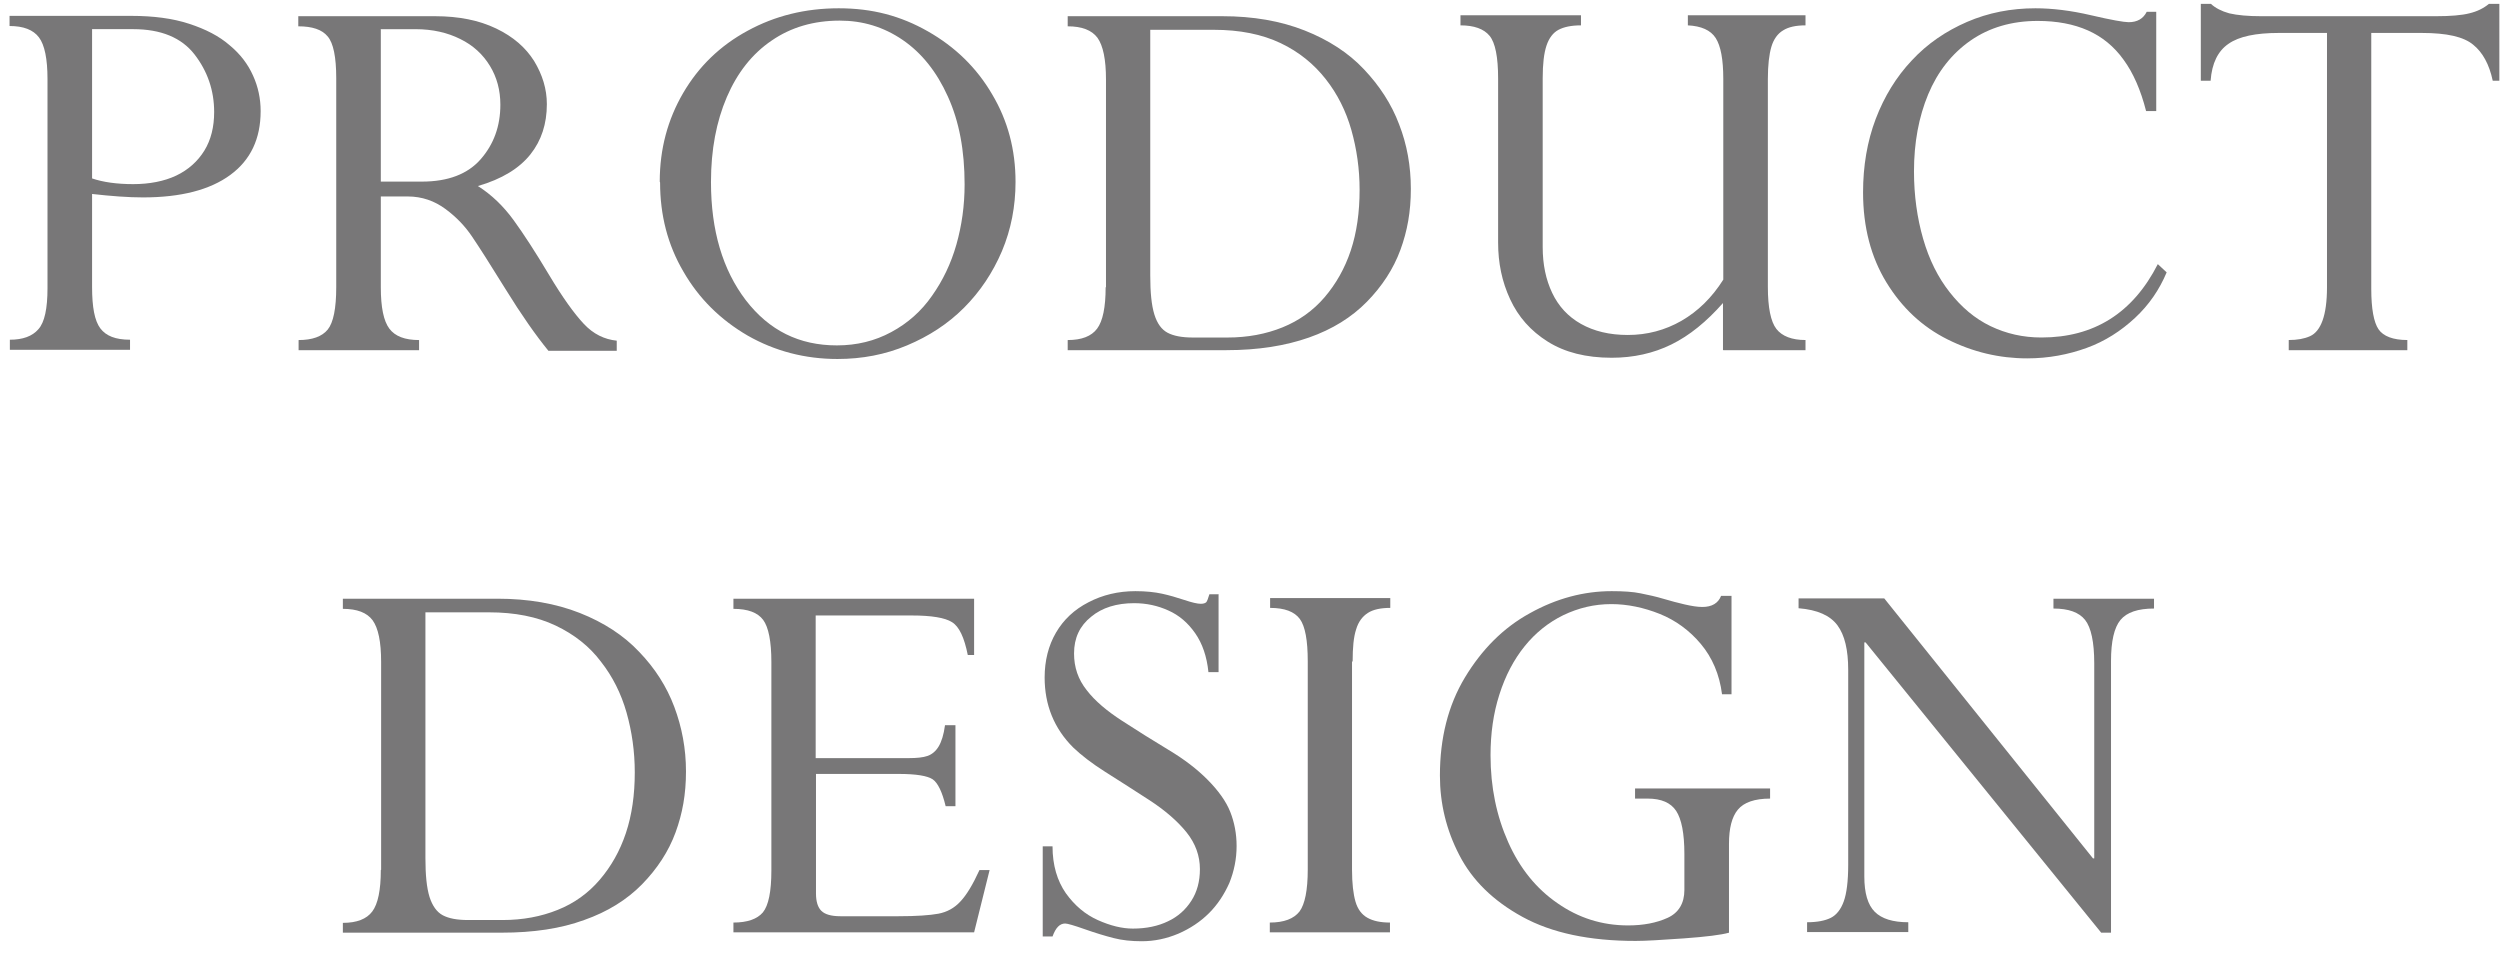 <svg width="89" height="34" viewBox="0 0 89 34" fill="none" xmlns="http://www.w3.org/2000/svg">
<path d="M3.278 6.893V10.214C3.278 10.934 3.368 11.418 3.571 11.689C3.774 11.959 4.111 12.094 4.629 12.094V12.454H0.351V12.094C0.813 12.094 1.15 11.97 1.364 11.723C1.59 11.475 1.691 10.979 1.691 10.259V2.817C1.691 2.097 1.59 1.601 1.387 1.331C1.184 1.061 0.835 0.926 0.34 0.926V0.565H4.674C5.462 0.565 6.149 0.655 6.735 0.847C7.32 1.038 7.804 1.286 8.176 1.612C8.558 1.928 8.829 2.288 9.009 2.693C9.189 3.087 9.279 3.515 9.279 3.954C9.279 4.945 8.919 5.699 8.198 6.228C7.478 6.758 6.442 7.028 5.091 7.028C4.573 7.028 3.965 6.983 3.267 6.904L3.278 6.893ZM3.278 1.038V6.352C3.672 6.487 4.168 6.555 4.742 6.555C5.316 6.555 5.845 6.454 6.273 6.251C6.701 6.048 7.039 5.744 7.275 5.362C7.511 4.979 7.624 4.517 7.624 3.988C7.624 3.222 7.388 2.536 6.926 1.939C6.464 1.342 5.733 1.038 4.742 1.038H3.278Z" fill="#787778"/>
<path d="M13.557 6.961V10.226C13.557 10.946 13.658 11.43 13.861 11.7C14.064 11.971 14.413 12.106 14.919 12.106V12.466H10.63V12.106C11.114 12.106 11.463 11.982 11.666 11.734C11.868 11.486 11.97 10.98 11.97 10.226V2.784C11.97 2.029 11.868 1.534 11.666 1.298C11.463 1.05 11.114 0.937 10.619 0.937V0.577H15.493C16.338 0.577 17.058 0.724 17.666 1.016C18.274 1.309 18.713 1.692 19.017 2.176C19.31 2.66 19.468 3.167 19.468 3.707C19.468 4.405 19.276 5.002 18.882 5.497C18.488 5.992 17.869 6.375 17.013 6.623C17.509 6.938 17.925 7.343 18.286 7.839C18.646 8.334 19.062 8.976 19.547 9.787C20.031 10.597 20.447 11.171 20.785 11.531C21.123 11.892 21.517 12.083 21.956 12.128V12.489H19.524C19.074 11.937 18.567 11.216 18.004 10.304C17.441 9.392 17.036 8.762 16.799 8.413C16.563 8.064 16.259 7.737 15.865 7.445C15.471 7.152 15.021 6.994 14.514 6.994H13.546L13.557 6.961ZM13.557 1.05V6.465H15.021C15.955 6.465 16.653 6.195 17.115 5.666C17.576 5.137 17.813 4.495 17.813 3.729C17.813 3.212 17.689 2.75 17.441 2.345C17.194 1.939 16.845 1.613 16.383 1.388C15.933 1.163 15.403 1.039 14.796 1.039H13.546L13.557 1.05Z" fill="#787778"/>
<path d="M23.487 6.465C23.487 5.305 23.769 4.258 24.32 3.312C24.872 2.366 25.638 1.623 26.617 1.094C27.585 0.565 28.666 0.295 29.86 0.295C31.053 0.295 32.066 0.565 33.034 1.117C34.003 1.668 34.768 2.411 35.32 3.357C35.883 4.303 36.153 5.339 36.153 6.476C36.153 7.343 35.995 8.165 35.669 8.941C35.342 9.707 34.892 10.382 34.318 10.957C33.744 11.531 33.068 11.97 32.291 12.296C31.515 12.623 30.693 12.78 29.814 12.78C28.655 12.78 27.585 12.499 26.617 11.947C25.649 11.384 24.883 10.63 24.332 9.673C23.769 8.716 23.499 7.658 23.499 6.498L23.487 6.465ZM25.311 6.487C25.311 8.21 25.728 9.606 26.55 10.686C27.383 11.767 28.452 12.296 29.792 12.296C30.501 12.296 31.143 12.139 31.728 11.823C32.314 11.508 32.798 11.08 33.181 10.529C33.564 9.988 33.856 9.38 34.048 8.705C34.239 8.029 34.34 7.32 34.34 6.566C34.34 5.361 34.149 4.325 33.744 3.436C33.35 2.558 32.809 1.882 32.134 1.421C31.458 0.959 30.715 0.734 29.893 0.734C28.97 0.734 28.16 0.97 27.473 1.443C26.775 1.916 26.246 2.592 25.874 3.459C25.503 4.325 25.311 5.327 25.311 6.476V6.487Z" fill="#787778"/>
<path d="M39.373 10.226V2.829C39.373 2.12 39.271 1.624 39.069 1.343C38.866 1.073 38.517 0.937 38.01 0.937V0.577H43.516C44.608 0.577 45.587 0.746 46.443 1.084C47.298 1.422 48.008 1.883 48.559 2.469C49.111 3.054 49.539 3.707 49.809 4.428C50.09 5.148 50.226 5.914 50.226 6.724C50.226 7.535 50.102 8.222 49.854 8.897C49.606 9.573 49.201 10.192 48.661 10.743C48.12 11.295 47.434 11.723 46.6 12.016C45.767 12.308 44.799 12.466 43.662 12.466H38.01V12.106C38.506 12.106 38.855 11.971 39.057 11.7C39.26 11.43 39.361 10.935 39.361 10.226H39.373ZM40.949 1.05V9.809C40.949 10.406 40.994 10.867 41.095 11.194C41.196 11.52 41.354 11.734 41.568 11.847C41.782 11.959 42.075 12.016 42.469 12.016H43.696C44.416 12.016 45.069 11.892 45.655 11.655C46.24 11.419 46.747 11.059 47.152 10.586C47.557 10.113 47.873 9.561 48.087 8.92C48.3 8.278 48.402 7.557 48.402 6.758C48.402 6.015 48.3 5.306 48.109 4.63C47.918 3.955 47.614 3.347 47.197 2.818C46.781 2.288 46.251 1.849 45.587 1.534C44.923 1.219 44.135 1.061 43.212 1.061H40.949V1.05Z" fill="#787778"/>
<path d="M61.338 12.454V10.788C60.752 11.452 60.144 11.948 59.502 12.263C58.861 12.578 58.151 12.736 57.375 12.736C56.463 12.736 55.708 12.544 55.1 12.162C54.492 11.779 54.053 11.284 53.761 10.653C53.468 10.023 53.333 9.358 53.333 8.638V2.795C53.333 2.029 53.232 1.522 53.029 1.275C52.826 1.027 52.477 0.903 51.993 0.903V0.543H56.283V0.903C55.934 0.903 55.675 0.96 55.483 1.061C55.292 1.162 55.145 1.354 55.055 1.624C54.965 1.894 54.92 2.277 54.92 2.783V8.795C54.92 9.415 55.033 9.955 55.258 10.428C55.483 10.901 55.821 11.272 56.283 11.531C56.744 11.79 57.296 11.925 57.949 11.925C58.636 11.925 59.277 11.756 59.863 11.419C60.448 11.081 60.944 10.597 61.349 9.955V2.806C61.349 2.119 61.259 1.635 61.079 1.354C60.898 1.072 60.561 0.926 60.088 0.903V0.543H64.276V0.903C63.938 0.903 63.668 0.96 63.477 1.083C63.285 1.196 63.139 1.399 63.06 1.669C62.981 1.939 62.936 2.322 62.936 2.806V10.214C62.936 10.946 63.038 11.452 63.24 11.711C63.443 11.97 63.792 12.105 64.276 12.105V12.466H61.349L61.338 12.454Z" fill="#787778"/>
<path d="M76.762 3.954H76.401C76.21 3.2 75.94 2.592 75.602 2.13C75.264 1.657 74.837 1.308 74.33 1.083C73.823 0.858 73.227 0.745 72.54 0.745C71.617 0.745 70.817 0.982 70.153 1.443C69.489 1.905 68.982 2.547 68.644 3.357C68.307 4.168 68.138 5.08 68.138 6.104C68.138 6.96 68.25 7.759 68.464 8.502C68.678 9.245 68.993 9.876 69.41 10.405C69.826 10.934 70.299 11.339 70.862 11.61C71.425 11.88 72.022 12.015 72.675 12.015C74.544 12.015 75.929 11.148 76.818 9.403L77.133 9.696C76.874 10.315 76.503 10.855 76.007 11.317C75.512 11.778 74.938 12.15 74.285 12.386C73.632 12.623 72.923 12.758 72.168 12.758C71.178 12.758 70.232 12.533 69.331 12.082C68.43 11.632 67.71 10.957 67.158 10.056C66.607 9.155 66.325 8.086 66.325 6.847C66.325 5.913 66.472 5.035 66.775 4.235C67.079 3.436 67.507 2.738 68.059 2.153C68.611 1.556 69.275 1.106 70.029 0.779C70.784 0.453 71.594 0.295 72.461 0.295C73.058 0.295 73.722 0.374 74.442 0.543C75.163 0.711 75.613 0.79 75.782 0.79C76.086 0.79 76.3 0.666 76.424 0.419H76.762V3.965V3.954Z" fill="#787778"/>
<path d="M84.417 1.162V10.281C84.417 10.991 84.507 11.475 84.676 11.723C84.845 11.97 85.194 12.105 85.701 12.105V12.466H81.479V12.105C81.783 12.105 82.031 12.06 82.233 11.97C82.436 11.88 82.582 11.689 82.684 11.407C82.785 11.126 82.841 10.732 82.841 10.225V1.173H81.119C80.308 1.173 79.711 1.297 79.34 1.556C78.957 1.815 78.743 2.254 78.698 2.873H78.349V0.138H78.709C78.867 0.284 79.081 0.397 79.362 0.475C79.655 0.543 80.027 0.577 80.499 0.577H86.725C87.243 0.577 87.637 0.543 87.907 0.475C88.189 0.408 88.414 0.295 88.606 0.138H88.977V2.873H88.741C88.617 2.288 88.38 1.86 88.043 1.59C87.705 1.309 87.108 1.173 86.219 1.173H84.417V1.162Z" fill="#787778"/>
<path d="M13.568 30.963V23.566C13.568 22.846 13.467 22.361 13.264 22.08C13.062 21.81 12.713 21.675 12.206 21.675V21.314H17.711C18.803 21.314 19.783 21.483 20.639 21.821C21.494 22.159 22.203 22.62 22.755 23.206C23.318 23.791 23.735 24.444 24.005 25.165C24.275 25.885 24.421 26.651 24.421 27.462C24.421 28.272 24.297 28.959 24.05 29.634C23.802 30.31 23.397 30.929 22.857 31.481C22.316 32.032 21.629 32.46 20.796 32.753C19.963 33.057 18.995 33.203 17.858 33.203H12.206V32.854C12.701 32.854 13.05 32.719 13.253 32.449C13.456 32.179 13.557 31.683 13.557 30.974L13.568 30.963ZM15.145 21.787V30.546C15.145 31.143 15.19 31.605 15.291 31.931C15.392 32.246 15.55 32.471 15.764 32.584C15.978 32.697 16.27 32.753 16.664 32.753H17.892C18.612 32.753 19.265 32.629 19.851 32.393C20.447 32.156 20.942 31.796 21.348 31.323C21.753 30.85 22.068 30.299 22.282 29.657C22.496 29.015 22.598 28.295 22.598 27.495C22.598 26.752 22.496 26.043 22.305 25.367C22.113 24.692 21.809 24.084 21.393 23.555C20.988 23.015 20.447 22.587 19.783 22.271C19.119 21.956 18.331 21.799 17.407 21.799H15.145V21.787Z" fill="#787778"/>
<path d="M34.014 25.818V28.7H33.665C33.541 28.182 33.383 27.867 33.203 27.743C33.012 27.619 32.618 27.552 31.998 27.552H29.049V31.807C29.049 32.1 29.116 32.303 29.24 32.426C29.364 32.55 29.589 32.618 29.916 32.618H31.987C32.629 32.618 33.102 32.584 33.406 32.528C33.71 32.471 33.98 32.325 34.194 32.089C34.408 31.863 34.633 31.492 34.869 30.974H35.23L34.678 33.192H26.11V32.843C26.606 32.843 26.955 32.719 27.157 32.483C27.36 32.235 27.461 31.74 27.461 30.985V23.566C27.461 22.834 27.36 22.328 27.169 22.069C26.977 21.81 26.628 21.675 26.11 21.675V21.314H34.678V23.318H34.453C34.329 22.699 34.149 22.305 33.89 22.148C33.642 21.99 33.158 21.911 32.46 21.911H29.038V26.989H32.359C32.64 26.989 32.865 26.966 33.023 26.91C33.181 26.854 33.316 26.741 33.417 26.572C33.518 26.403 33.597 26.156 33.642 25.818H33.991H34.014Z" fill="#787778"/>
<path d="M43.381 21.146V23.927H43.02C42.964 23.375 42.807 22.914 42.548 22.542C42.289 22.171 41.974 21.901 41.591 21.732C41.219 21.563 40.814 21.473 40.375 21.473C39.755 21.473 39.238 21.63 38.844 21.957C38.438 22.283 38.236 22.711 38.236 23.263C38.236 23.758 38.382 24.186 38.686 24.569C38.979 24.952 39.407 25.312 39.947 25.661C40.487 26.01 41.039 26.359 41.602 26.697C42.165 27.034 42.615 27.383 42.975 27.744C43.37 28.138 43.651 28.532 43.797 28.903C43.944 29.275 44.023 29.68 44.023 30.119C44.023 30.581 43.932 31.02 43.764 31.436C43.583 31.842 43.347 32.202 43.043 32.506C42.739 32.81 42.367 33.058 41.951 33.238C41.523 33.418 41.095 33.508 40.645 33.508C40.285 33.508 39.947 33.474 39.643 33.395C39.339 33.317 39.001 33.215 38.618 33.08C38.236 32.945 37.999 32.877 37.92 32.877C37.729 32.877 37.583 33.024 37.47 33.339H37.121V30.13H37.47C37.47 30.806 37.639 31.358 37.943 31.797C38.258 32.236 38.63 32.551 39.08 32.754C39.53 32.956 39.947 33.058 40.33 33.058C40.814 33.058 41.23 32.968 41.579 32.799C41.94 32.63 42.21 32.382 42.413 32.067C42.615 31.752 42.717 31.38 42.717 30.941C42.717 30.468 42.559 30.029 42.244 29.635C41.928 29.241 41.478 28.847 40.904 28.476C40.33 28.104 39.801 27.766 39.339 27.474C38.877 27.181 38.495 26.888 38.202 26.607C37.526 25.931 37.189 25.098 37.189 24.119C37.189 23.522 37.324 22.981 37.594 22.52C37.864 22.058 38.247 21.698 38.754 21.439C39.249 21.18 39.812 21.045 40.42 21.045C40.791 21.045 41.106 21.079 41.365 21.135C41.624 21.191 41.895 21.27 42.165 21.36C42.435 21.45 42.626 21.495 42.75 21.495C42.84 21.495 42.908 21.473 42.942 21.439C42.975 21.405 43.009 21.304 43.054 21.157H43.392L43.381 21.146Z" fill="#787778"/>
<path d="M48.132 23.555V30.963C48.132 31.447 48.177 31.83 48.256 32.1C48.334 32.37 48.481 32.562 48.683 32.674C48.886 32.787 49.145 32.843 49.483 32.843V33.192H45.205V32.843C45.711 32.843 46.06 32.708 46.263 32.449C46.454 32.19 46.556 31.695 46.556 30.952V23.544C46.556 22.801 46.465 22.294 46.274 22.035C46.083 21.776 45.734 21.641 45.216 21.641V21.292H49.494V21.641C49.156 21.641 48.886 21.697 48.695 21.821C48.503 21.945 48.357 22.136 48.278 22.407C48.188 22.677 48.154 23.06 48.154 23.544L48.132 23.555Z" fill="#787778"/>
<path d="M61.552 30.018V33.204C61.27 33.283 60.73 33.35 59.942 33.407C59.154 33.463 58.579 33.497 58.23 33.497C56.587 33.497 55.247 33.215 54.2 32.641C53.153 32.067 52.41 31.335 51.948 30.434C51.487 29.545 51.261 28.599 51.261 27.609C51.261 26.28 51.554 25.109 52.151 24.119C52.748 23.128 53.513 22.351 54.459 21.833C55.405 21.304 56.384 21.045 57.375 21.045C57.791 21.045 58.14 21.067 58.41 21.124C58.681 21.18 58.951 21.236 59.21 21.315C59.48 21.394 59.728 21.462 59.975 21.518C60.223 21.574 60.426 21.608 60.606 21.608C60.944 21.608 61.169 21.473 61.27 21.214H61.642V24.715H61.304C61.214 24.006 60.955 23.409 60.55 22.925C60.144 22.441 59.649 22.081 59.086 21.855C58.523 21.63 57.938 21.506 57.364 21.506C56.755 21.506 56.193 21.642 55.652 21.901C55.123 22.16 54.661 22.531 54.279 23.004C53.896 23.477 53.592 24.051 53.378 24.726C53.164 25.391 53.063 26.111 53.063 26.888C53.063 28.025 53.277 29.05 53.693 29.984C54.11 30.919 54.695 31.639 55.45 32.157C56.193 32.675 57.026 32.945 57.96 32.945C58.501 32.945 58.973 32.855 59.367 32.675C59.761 32.495 59.964 32.157 59.964 31.684V30.401C59.964 29.669 59.863 29.162 59.672 28.869C59.48 28.577 59.142 28.43 58.658 28.43H58.208V28.07H63.015V28.43C62.464 28.43 62.081 28.566 61.867 28.825C61.653 29.083 61.552 29.489 61.552 30.04V30.018Z" fill="#787778"/>
<path d="M75.152 23.544V33.204H74.803L66.415 22.869H66.37V31.2C66.37 31.797 66.494 32.213 66.742 32.461C66.99 32.708 67.384 32.832 67.935 32.832V33.181H64.332V32.832C64.693 32.832 64.974 32.776 65.177 32.675C65.38 32.573 65.537 32.371 65.638 32.089C65.74 31.808 65.796 31.369 65.796 30.794V23.848C65.796 23.139 65.672 22.61 65.413 22.261C65.154 21.912 64.704 21.709 64.029 21.653V21.304H67.08L74.51 30.558H74.555V23.612C74.555 22.857 74.443 22.34 74.229 22.069C74.015 21.799 73.643 21.664 73.103 21.664V21.315H76.683V21.664C76.109 21.664 75.715 21.799 75.49 22.069C75.264 22.34 75.152 22.835 75.152 23.533V23.544Z" fill="#787778"/>
</svg>
